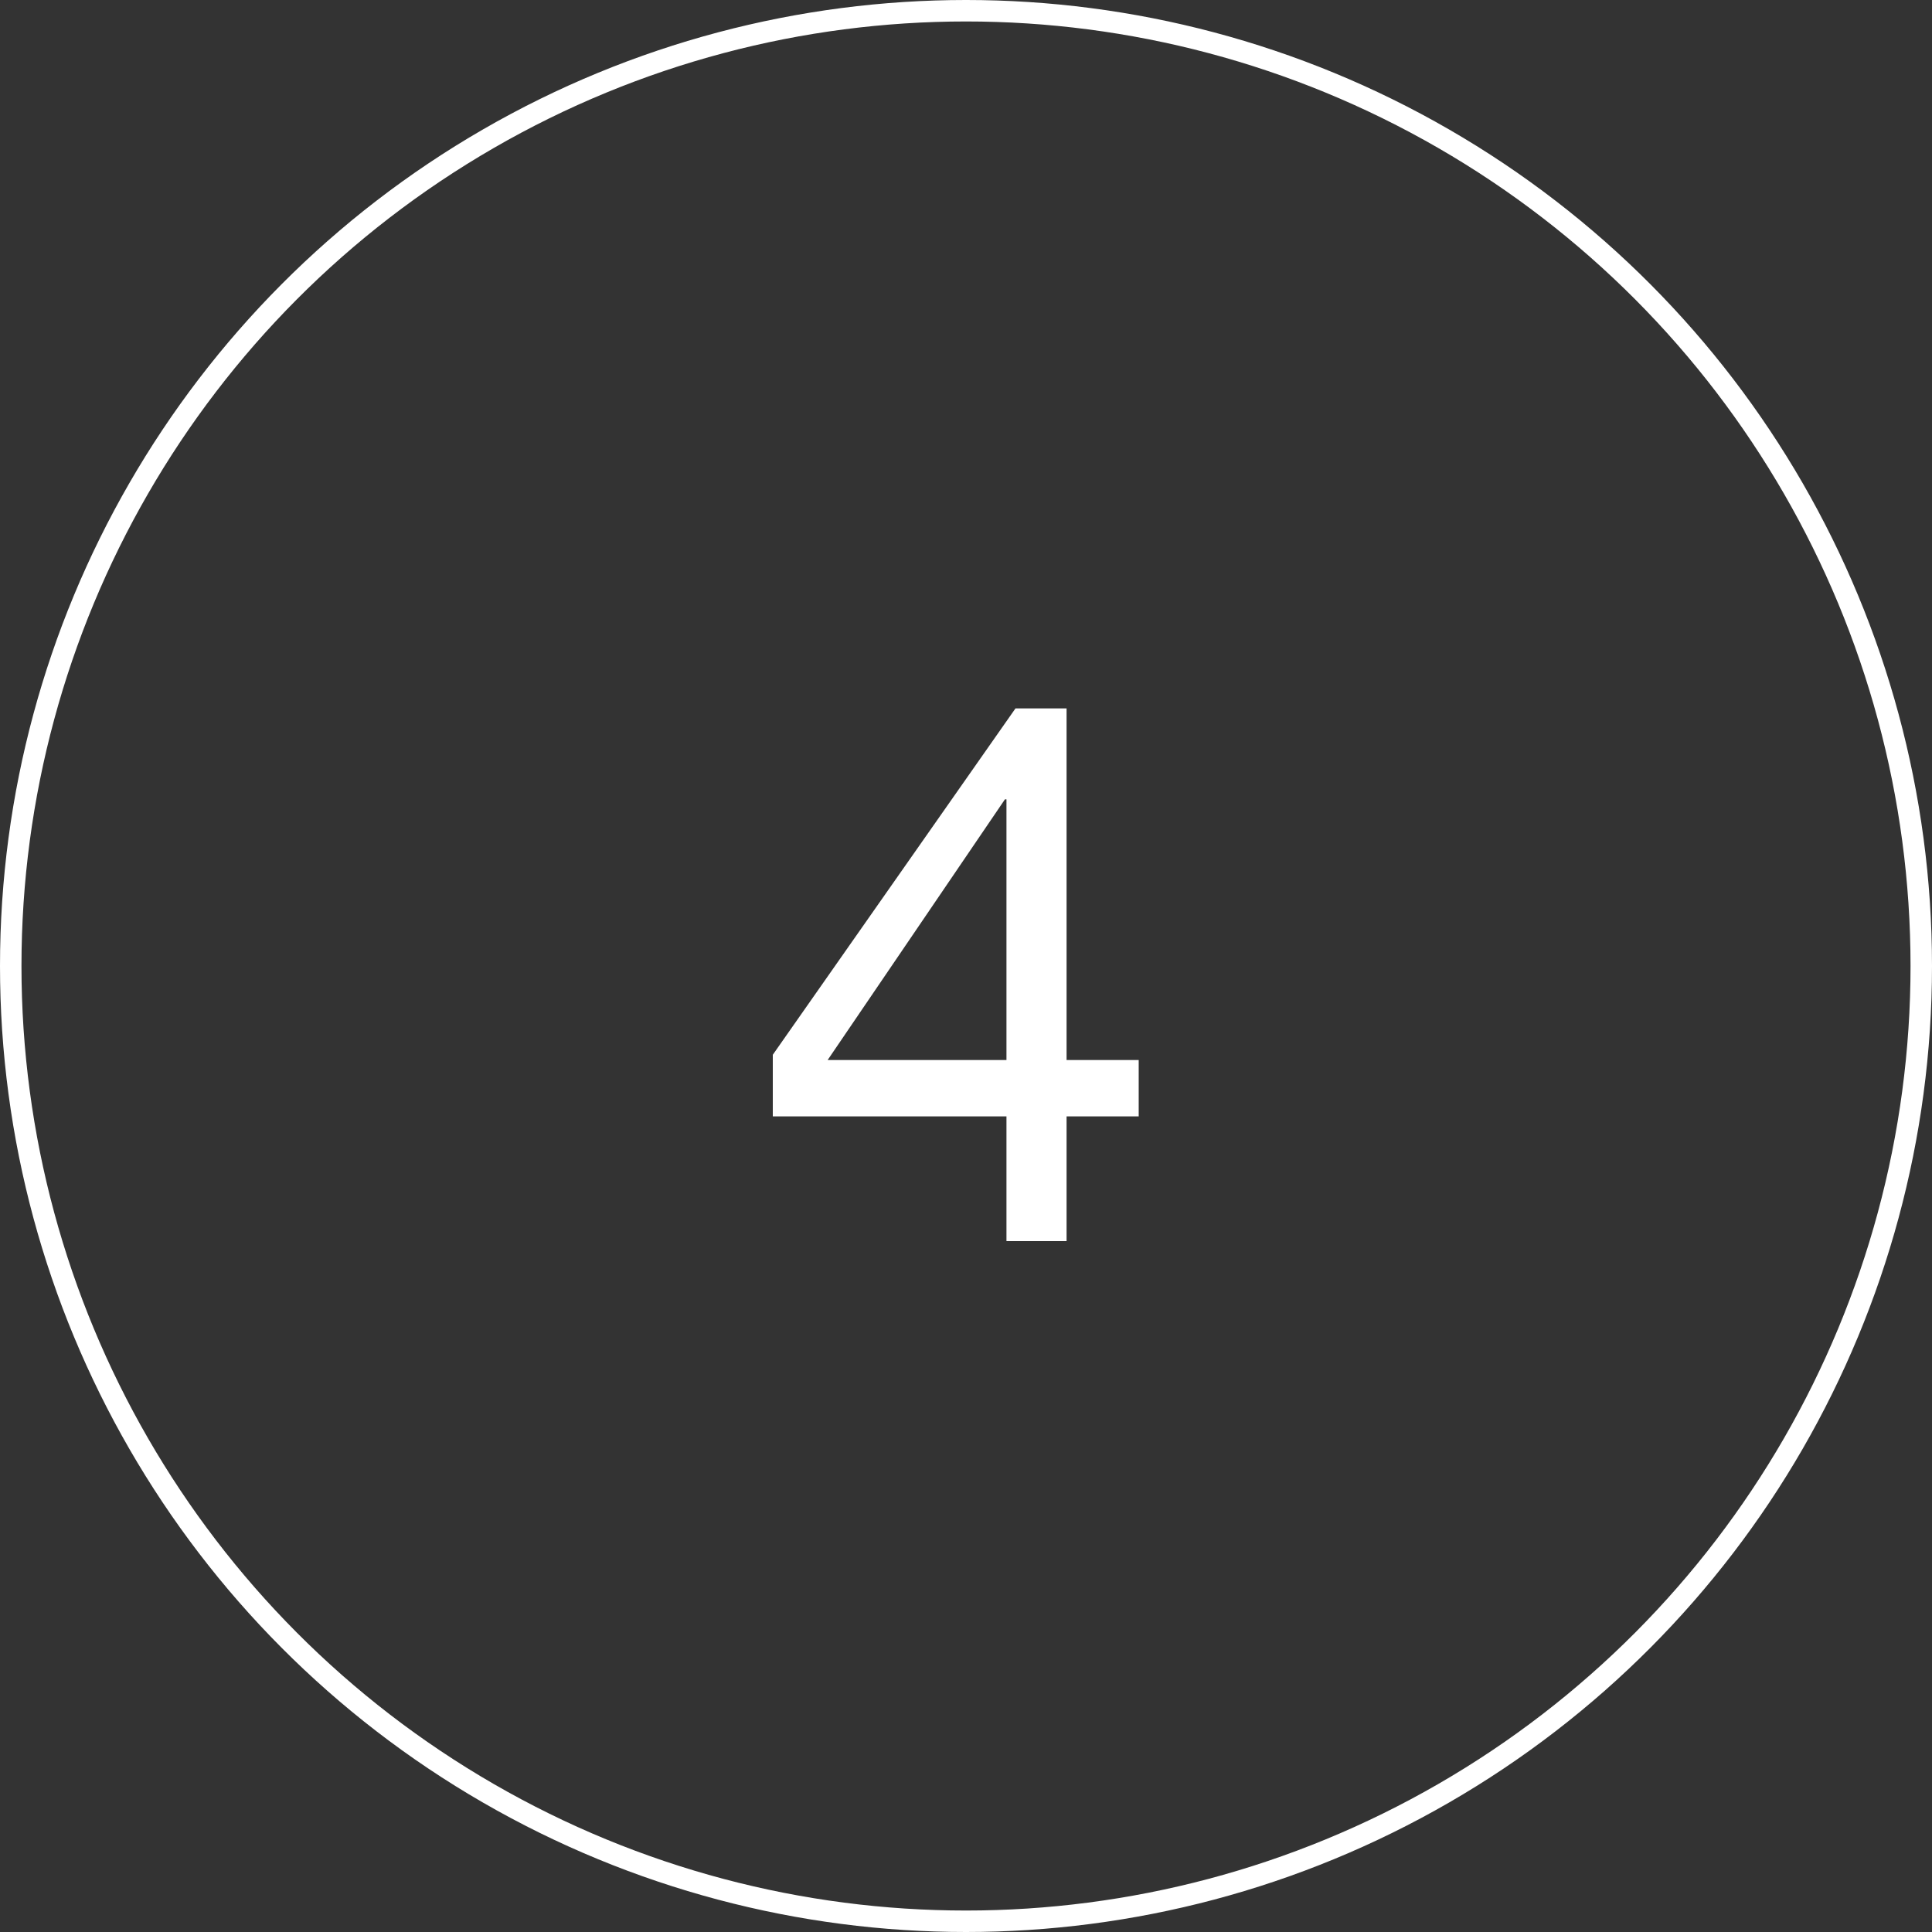 <svg xmlns="http://www.w3.org/2000/svg" xmlns:v="https://vecta.io/nano" width="90" height="90" fill="none"><rect width="100%" height="100%" fill="#333333" stroke="none"/><circle cx="45" cy="45" r="44.5" stroke="#fff"></circle><path d="M46.885 49.38V37.235h-.07l-8.26 12.145h8.33zm2.8 0h3.36v2.625h-3.36v5.81h-2.8v-5.81H36v-2.87L47.305 33h2.38v16.38z" fill="#fff"></path></svg>